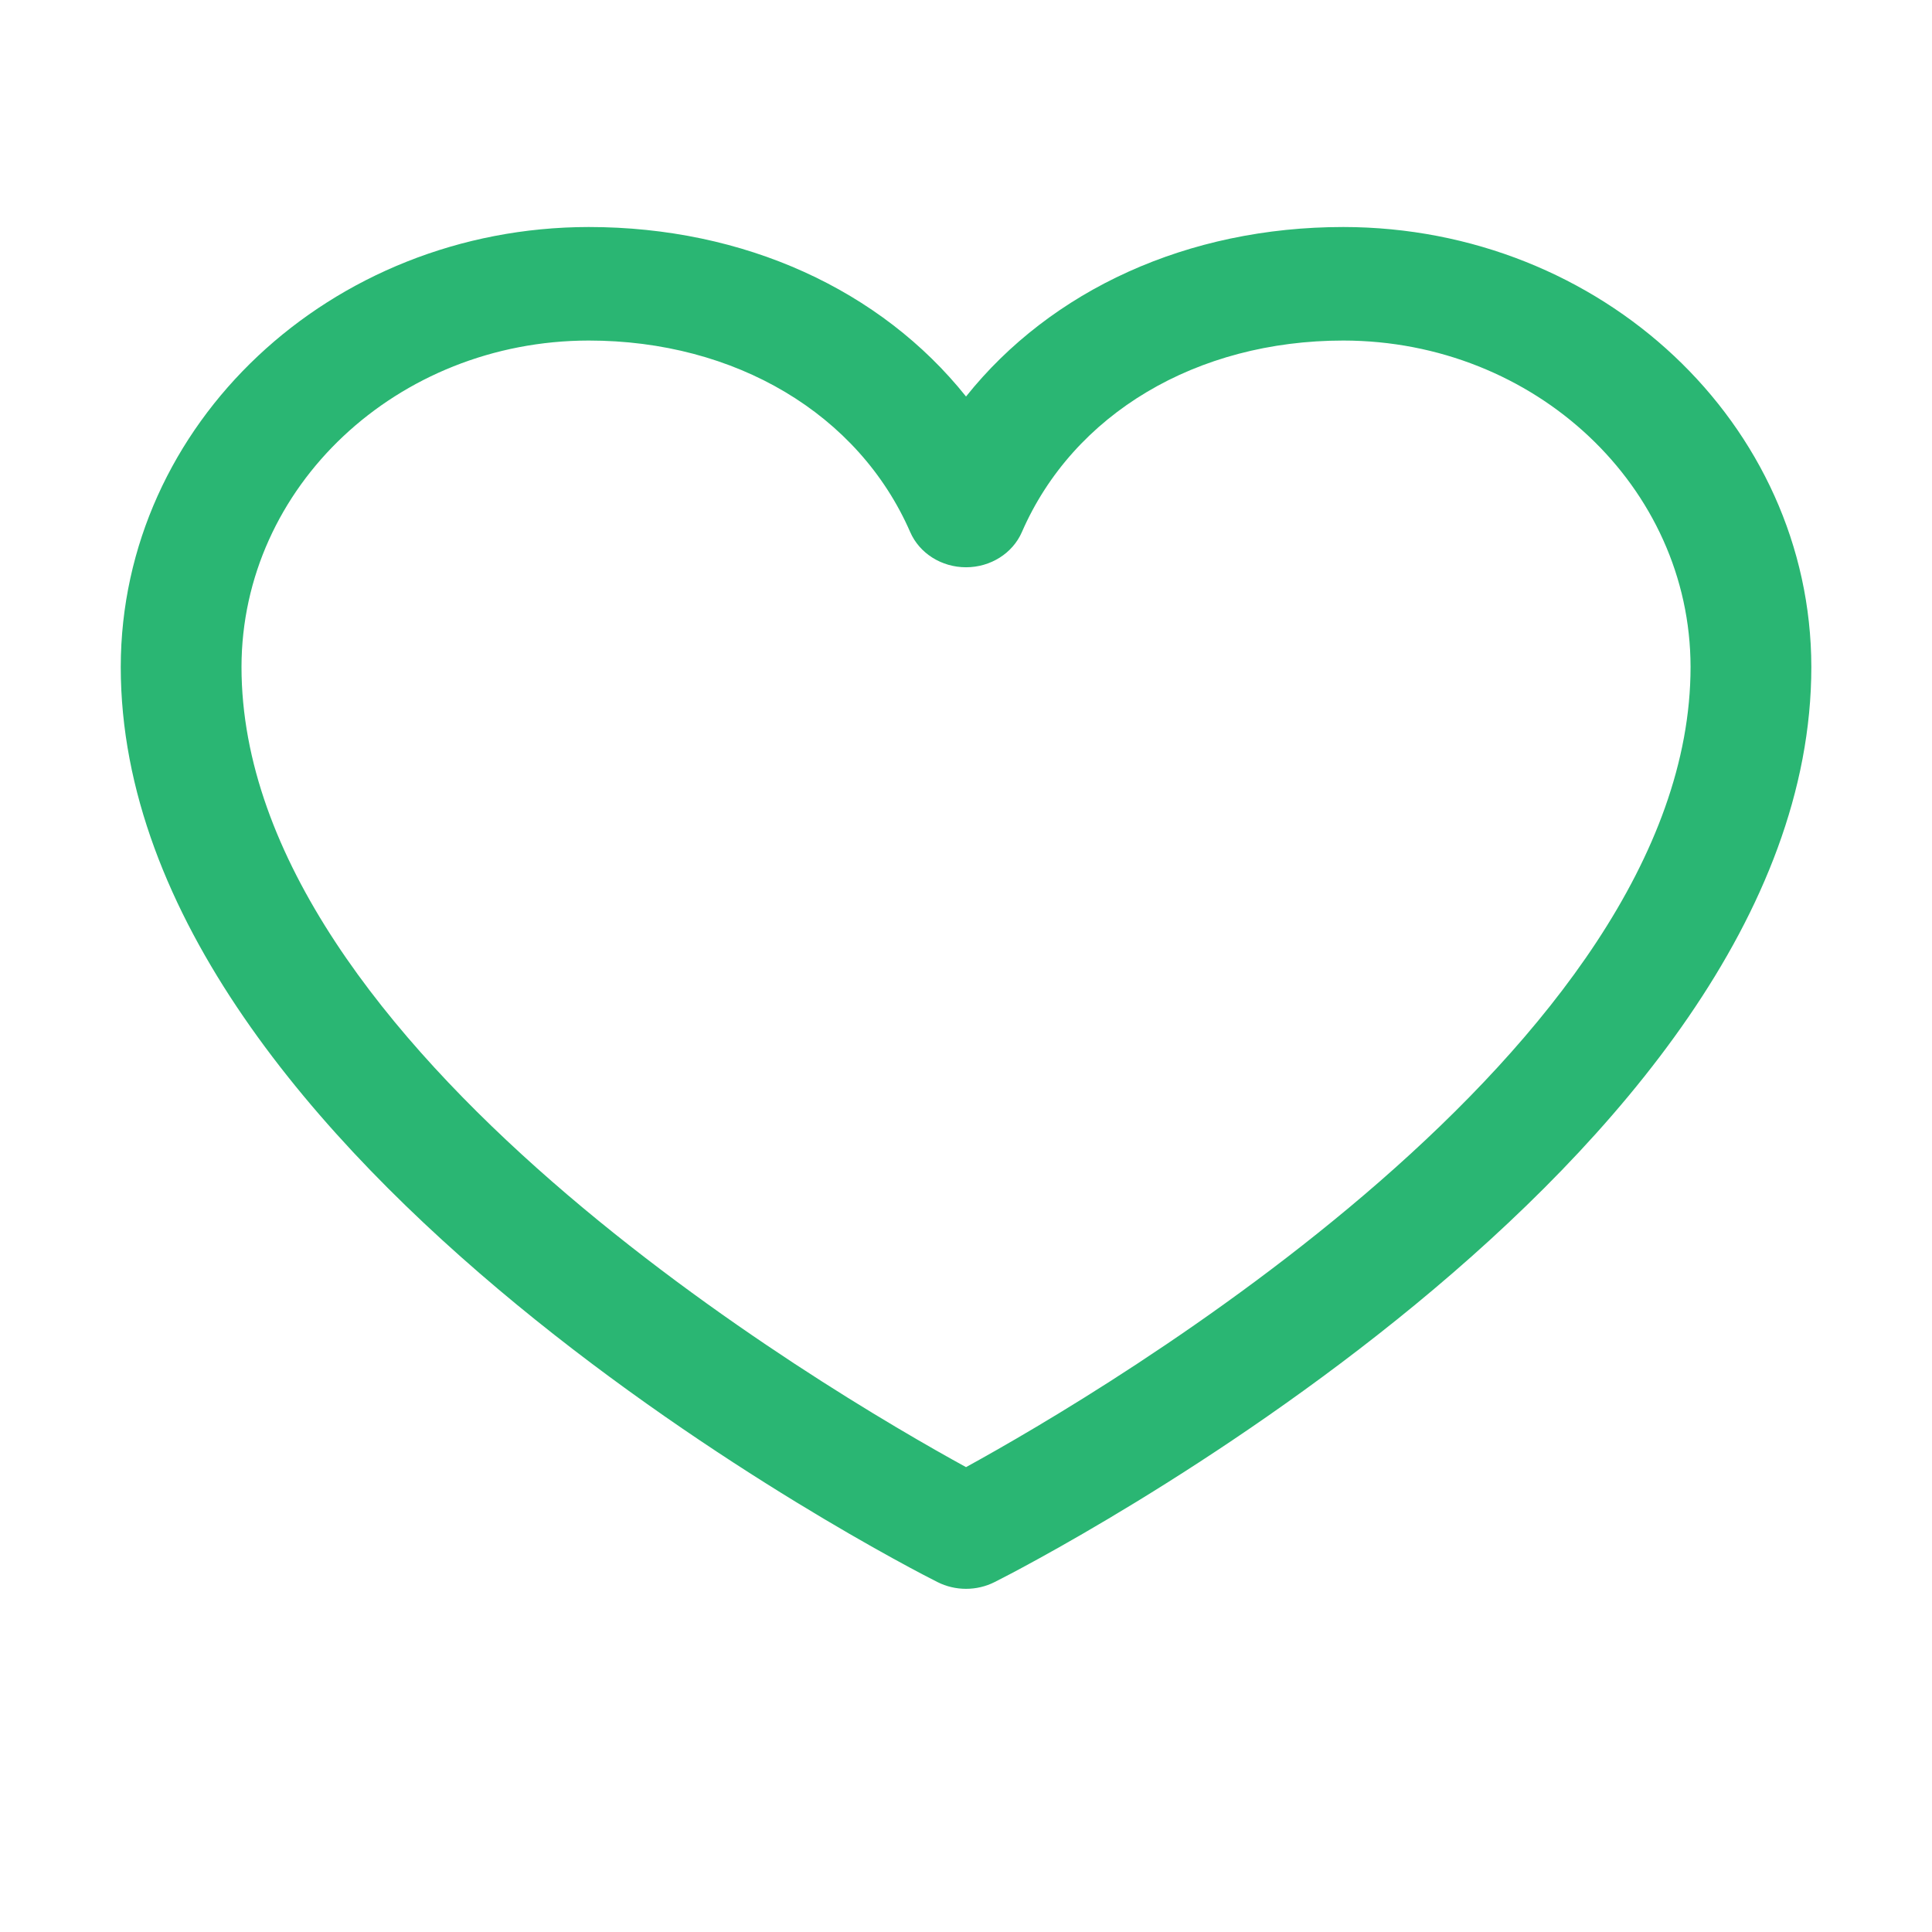 <svg xmlns="http://www.w3.org/2000/svg" width="68" height="68" viewBox="0 0 68 68" fill="none"><path fill-rule="evenodd" clip-rule="evenodd" d="M47.283 7.99C41.798 7.99 36.995 10.208 34.001 13.956C31.008 10.208 26.205 7.99 20.72 7.99C11.628 8 4.26 14.925 4.25 23.472C4.25 40.95 31.82 55.098 32.995 55.683C33.623 56.001 34.38 56.001 35.008 55.683C36.182 55.098 63.753 40.95 63.753 23.472C63.742 14.925 56.375 8 47.283 7.99ZM34.001 51.638C29.151 48.981 8.5 36.878 8.5 23.472C8.509 17.131 13.975 11.994 20.72 11.986C25.886 11.986 30.224 14.572 32.036 18.727C32.363 19.477 33.14 19.966 34.001 19.966C34.863 19.966 35.64 19.477 35.967 18.727C37.779 14.565 42.117 11.986 47.283 11.986C54.028 11.994 59.494 17.131 59.502 23.472C59.502 36.858 38.847 48.978 34.001 51.638Z" fill="#2AB673"></path></svg>